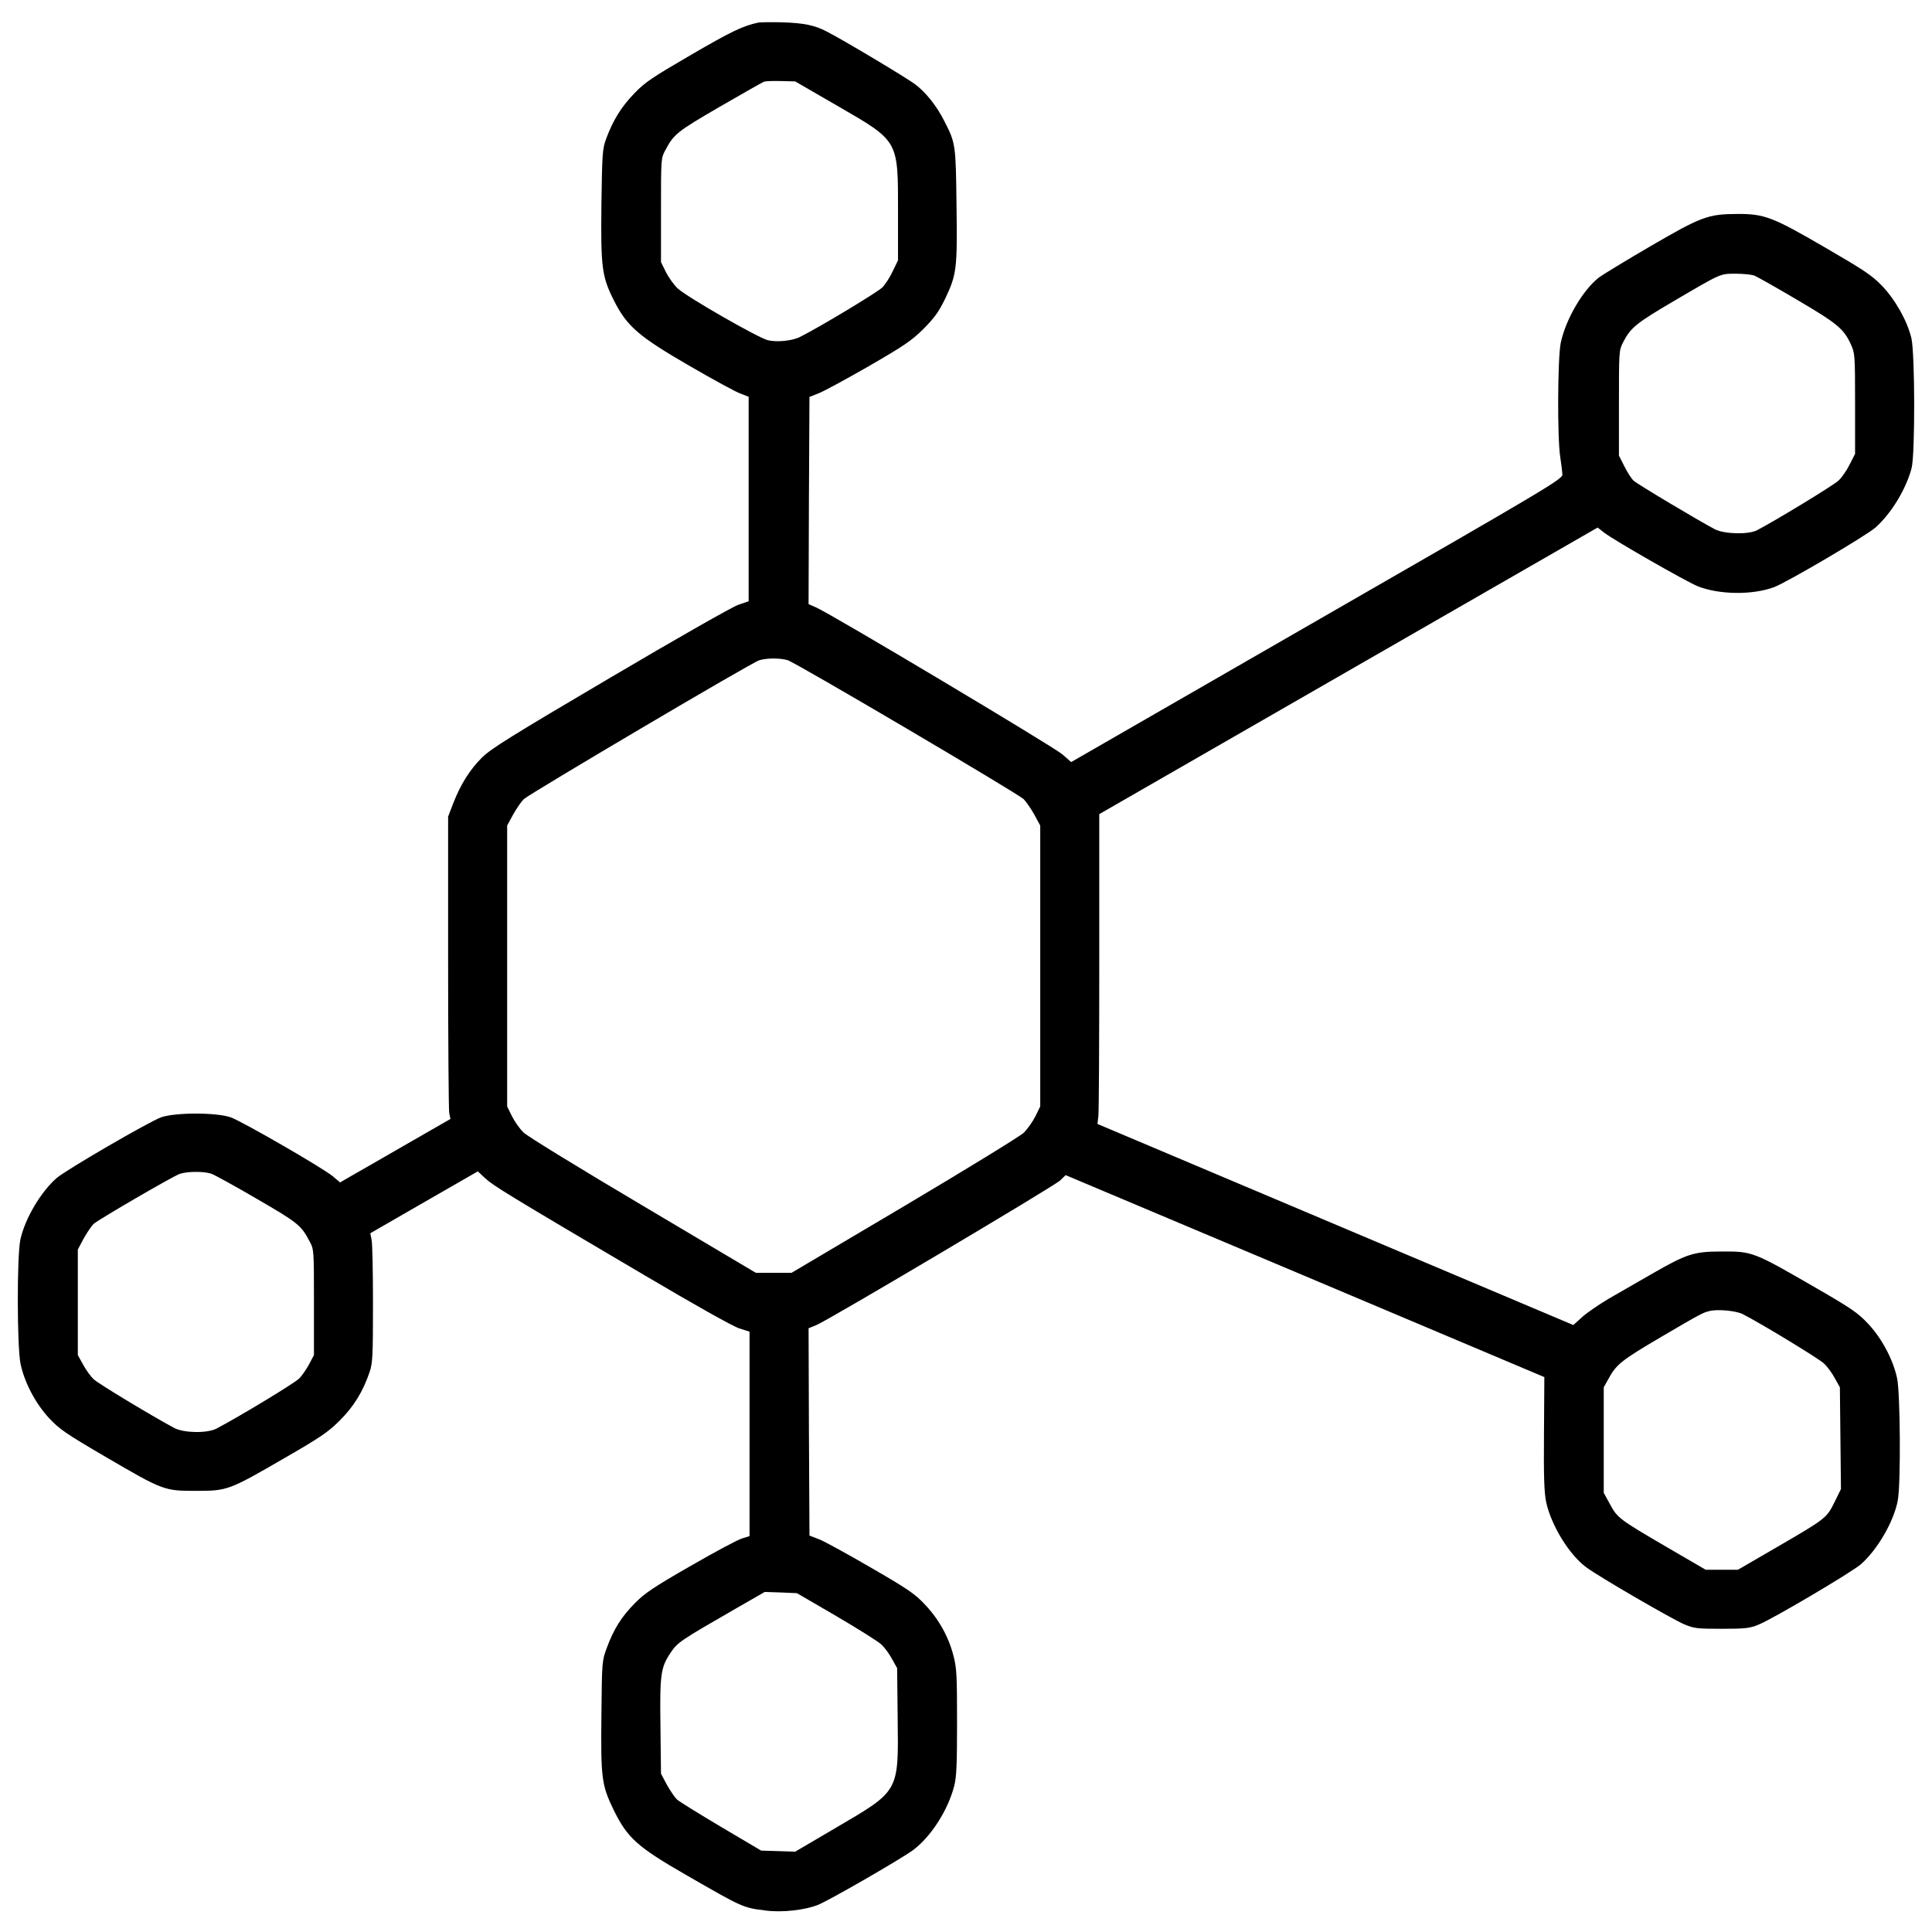 <?xml version="1.0" standalone="no"?>
<!DOCTYPE svg PUBLIC "-//W3C//DTD SVG 20010904//EN"
 "http://www.w3.org/TR/2001/REC-SVG-20010904/DTD/svg10.dtd">
<svg version="1.0" xmlns="http://www.w3.org/2000/svg"
 width="1080pt" height="1080pt" viewBox="0 0 1080 1080"
 preserveAspectRatio="xMidYMid meet">

<g transform="translate(0,1080) scale(0.1,-0.1)"
fill="#000000" stroke="none">
<path d="M4240 10674 c-86 -18 -153 -50 -376 -180 -218 -127 -258 -153 -319
-217 -71 -73 -119 -150 -157 -254 -20 -54 -22 -81 -26 -363 -4 -355 2 -405 70
-540 73 -145 139 -201 422 -365 131 -76 259 -146 285 -155 l46 -18 0 -572 0
-571 -58 -20 c-33 -11 -349 -191 -715 -407 -555 -327 -666 -396 -718 -447 -68
-68 -119 -149 -161 -257 l-28 -73 0 -810 c0 -445 3 -826 6 -845 l7 -35 -261
-150 c-143 -83 -282 -162 -308 -177 l-48 -28 -40 34 c-56 47 -505 306 -571
330 -80 28 -310 28 -390 0 -68 -25 -528 -292 -583 -339 -88 -76 -178 -228
-203 -344 -20 -95 -19 -599 1 -696 22 -103 83 -220 159 -302 58 -62 92 -86
313 -215 325 -190 330 -192 508 -192 177 0 184 3 495 183 203 117 245 146 310
211 78 78 129 161 166 270 17 49 19 89 19 380 0 179 -3 341 -8 360 l-7 36 300
173 301 173 43 -40 c45 -41 124 -90 886 -539 286 -169 498 -288 533 -299 l57
-18 0 -571 0 -572 -42 -13 c-24 -7 -153 -76 -288 -154 -204 -117 -256 -152
-310 -207 -75 -75 -120 -147 -158 -251 -27 -72 -27 -77 -30 -372 -4 -357 1
-394 68 -533 77 -157 132 -207 405 -364 318 -183 317 -183 445 -199 89 -12
218 2 291 31 60 23 462 255 532 306 100 74 196 223 231 359 13 49 16 121 16
356 0 261 -2 304 -20 372 -27 106 -82 205 -160 287 -56 60 -96 87 -300 205
-129 75 -260 147 -290 159 l-55 21 -3 580 -2 579 44 18 c70 29 1327 775 1362
808 l31 30 1338 -564 1338 -565 -2 -313 c-2 -246 1 -329 12 -385 28 -130 128
-294 224 -365 68 -51 476 -288 548 -319 55 -23 71 -25 210 -25 131 0 157 3
205 23 78 31 525 295 574 339 94 84 184 241 205 357 17 93 14 595 -4 681 -22
103 -83 220 -160 303 -58 62 -90 85 -298 205 -348 201 -350 202 -527 201 -150
0 -192 -14 -377 -120 -81 -47 -193 -111 -247 -142 -54 -32 -122 -78 -150 -103
l-51 -46 -1330 562 -1330 562 5 44 c3 24 5 414 5 866 l0 822 1393 801 1393
801 37 -29 c56 -43 456 -272 522 -299 121 -48 307 -50 428 -5 75 29 512 286
566 333 87 77 171 214 202 332 20 77 19 638 -1 726 -23 97 -90 216 -165 294
-56 58 -100 87 -315 212 -296 172 -341 190 -495 189 -162 -1 -198 -14 -485
-181 -137 -80 -267 -159 -288 -175 -90 -71 -184 -233 -212 -363 -18 -86 -20
-533 -3 -640 6 -38 11 -82 12 -97 1 -26 -69 -68 -1372 -817 l-1374 -791 -49
43 c-48 42 -1293 785 -1376 821 l-43 19 2 579 3 579 55 22 c31 13 157 81 280
152 195 113 235 140 302 206 62 63 85 94 122 170 64 135 68 166 63 524 -4 337
-5 345 -67 466 -43 86 -103 161 -163 207 -46 35 -410 253 -496 296 -66 35
-128 47 -241 51 -63 2 -126 1 -140 -1z m440 -465 c346 -200 340 -190 340 -593
l0 -271 -29 -60 c-15 -33 -42 -75 -59 -92 -26 -26 -347 -220 -459 -276 -42
-22 -128 -31 -180 -19 -54 13 -456 243 -506 291 -21 20 -50 61 -65 91 l-27 55
0 290 c0 287 0 291 24 335 48 91 67 105 304 243 128 74 239 137 247 140 8 4
51 5 95 4 l80 -2 235 -136z m5126 -949 c15 -6 123 -67 240 -136 224 -132 260
-161 300 -248 23 -50 24 -58 24 -332 l0 -281 -30 -59 c-16 -33 -44 -73 -62
-90 -28 -27 -354 -225 -456 -278 -48 -25 -181 -22 -235 5 -81 42 -432 251
-455 272 -12 11 -36 48 -52 81 l-30 59 0 294 c0 291 0 294 24 341 41 80 75
107 276 225 278 163 263 156 352 157 42 0 89 -5 104 -10z m-5404 -2150 c43
-12 1280 -741 1320 -777 14 -14 41 -53 60 -87 l33 -61 0 -785 0 -785 -27 -55
c-15 -30 -44 -71 -65 -92 -21 -20 -321 -204 -668 -410 l-630 -373 -100 0 -100
0 -630 374 c-346 205 -647 389 -668 410 -21 20 -50 61 -65 91 l-27 55 0 785 0
785 33 61 c19 34 46 73 60 87 36 32 1276 765 1316 776 43 13 114 13 158 1z
m-3221 -2871 c19 -7 134 -70 257 -142 228 -132 246 -147 293 -237 24 -44 24
-49 24 -340 l0 -295 -27 -51 c-15 -28 -40 -65 -57 -81 -24 -25 -335 -213 -461
-279 -52 -27 -181 -25 -235 3 -118 63 -424 247 -450 272 -17 15 -44 52 -60 82
l-30 54 0 295 0 295 33 62 c19 34 44 70 55 81 28 25 442 266 482 280 41 14
134 15 176 1z m8561 -785 c102 -52 428 -250 454 -276 18 -16 45 -53 60 -81
l29 -52 3 -284 3 -285 -36 -73 c-44 -89 -47 -92 -328 -255 l-212 -123 -90 0
-90 0 -213 124 c-271 158 -280 165 -322 242 l-35 64 0 295 0 295 29 52 c42 76
72 100 286 226 232 136 237 138 275 148 45 12 150 2 187 -17z m-5067 -1688
c121 -71 234 -142 251 -158 18 -16 45 -53 60 -81 l29 -52 3 -281 c5 -413 10
-403 -343 -610 l-230 -135 -95 3 -95 3 -225 133 c-124 74 -235 142 -247 154
-11 11 -36 47 -55 81 l-33 62 -3 260 c-4 295 1 333 56 415 40 60 53 68 367
249 l160 92 90 -3 90 -4 220 -128z"/>
</g>
</svg>

